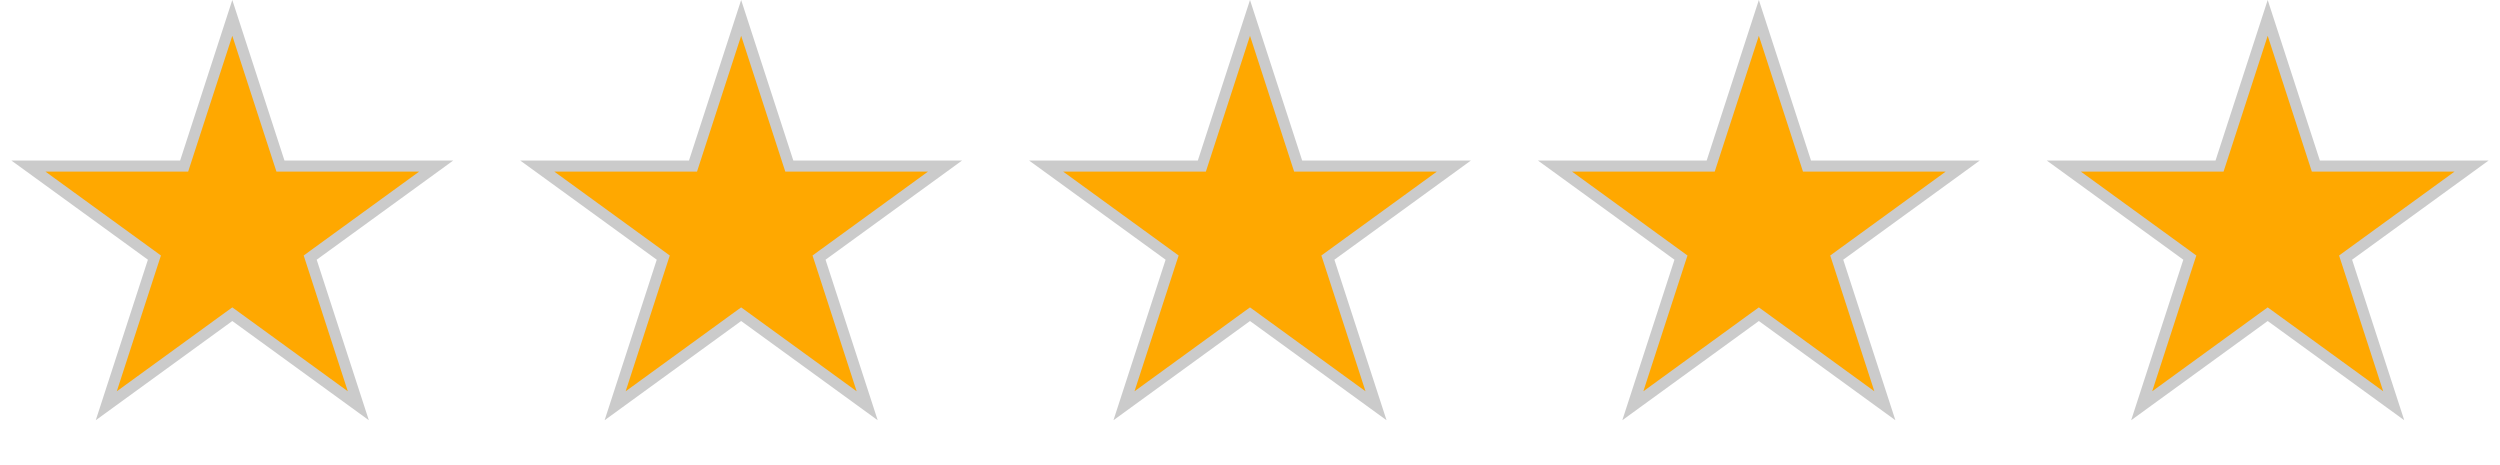 <svg width="113" height="21" viewBox="0 0 113 21" fill="none" xmlns="http://www.w3.org/2000/svg">
<path d="M10.5 0.809L12.62 7.333L12.676 7.505H12.857H19.717L14.167 11.537L14.021 11.644L14.077 11.817L16.196 18.34L10.647 14.308L10.5 14.202L10.353 14.308L4.804 18.34L6.923 11.817L6.98 11.644L6.833 11.537L1.283 7.505H8.143H8.324L8.38 7.333L10.5 0.809Z" fill="#FFA800" stroke="#CBCBCB" stroke-width="0.5"/>
<path d="M33.5 0.809L35.62 7.333L35.676 7.505H35.857H42.717L37.167 11.537L37.02 11.644L37.077 11.817L39.196 18.34L33.647 14.308L33.5 14.202L33.353 14.308L27.804 18.34L29.923 11.817L29.98 11.644L29.833 11.537L24.283 7.505H31.143H31.324L31.38 7.333L33.5 0.809Z" fill="#FFA800" stroke="#CBCBCB" stroke-width="0.5"/>
<path d="M56.5 0.809L58.62 7.333L58.676 7.505H58.857H65.717L60.167 11.537L60.02 11.644L60.077 11.817L62.196 18.34L56.647 14.308L56.5 14.202L56.353 14.308L50.804 18.34L52.923 11.817L52.98 11.644L52.833 11.537L47.283 7.505H54.143H54.324L54.38 7.333L56.5 0.809Z" fill="#FFA800" stroke="#CBCBCB" stroke-width="0.5"/>
<path d="M79.5 0.809L81.62 7.333L81.676 7.505H81.857H88.717L83.167 11.537L83.02 11.644L83.077 11.817L85.196 18.34L79.647 14.308L79.5 14.202L79.353 14.308L73.804 18.34L75.923 11.817L75.98 11.644L75.833 11.537L70.283 7.505H77.143H77.324L77.38 7.333L79.5 0.809Z" fill="#FFA800" stroke="#CBCBCB" stroke-width="0.5"/>
<path d="M102.5 0.809L104.62 7.333L104.676 7.505H104.857H111.717L106.167 11.537L106.02 11.644L106.077 11.817L108.196 18.34L102.647 14.308L102.5 14.202L102.353 14.308L96.804 18.34L98.923 11.817L98.98 11.644L98.833 11.537L93.283 7.505H100.143H100.324L100.38 7.333L102.5 0.809Z" fill="#FFA800" stroke="#CBCBCB" stroke-width="0.5"/>
</svg>
